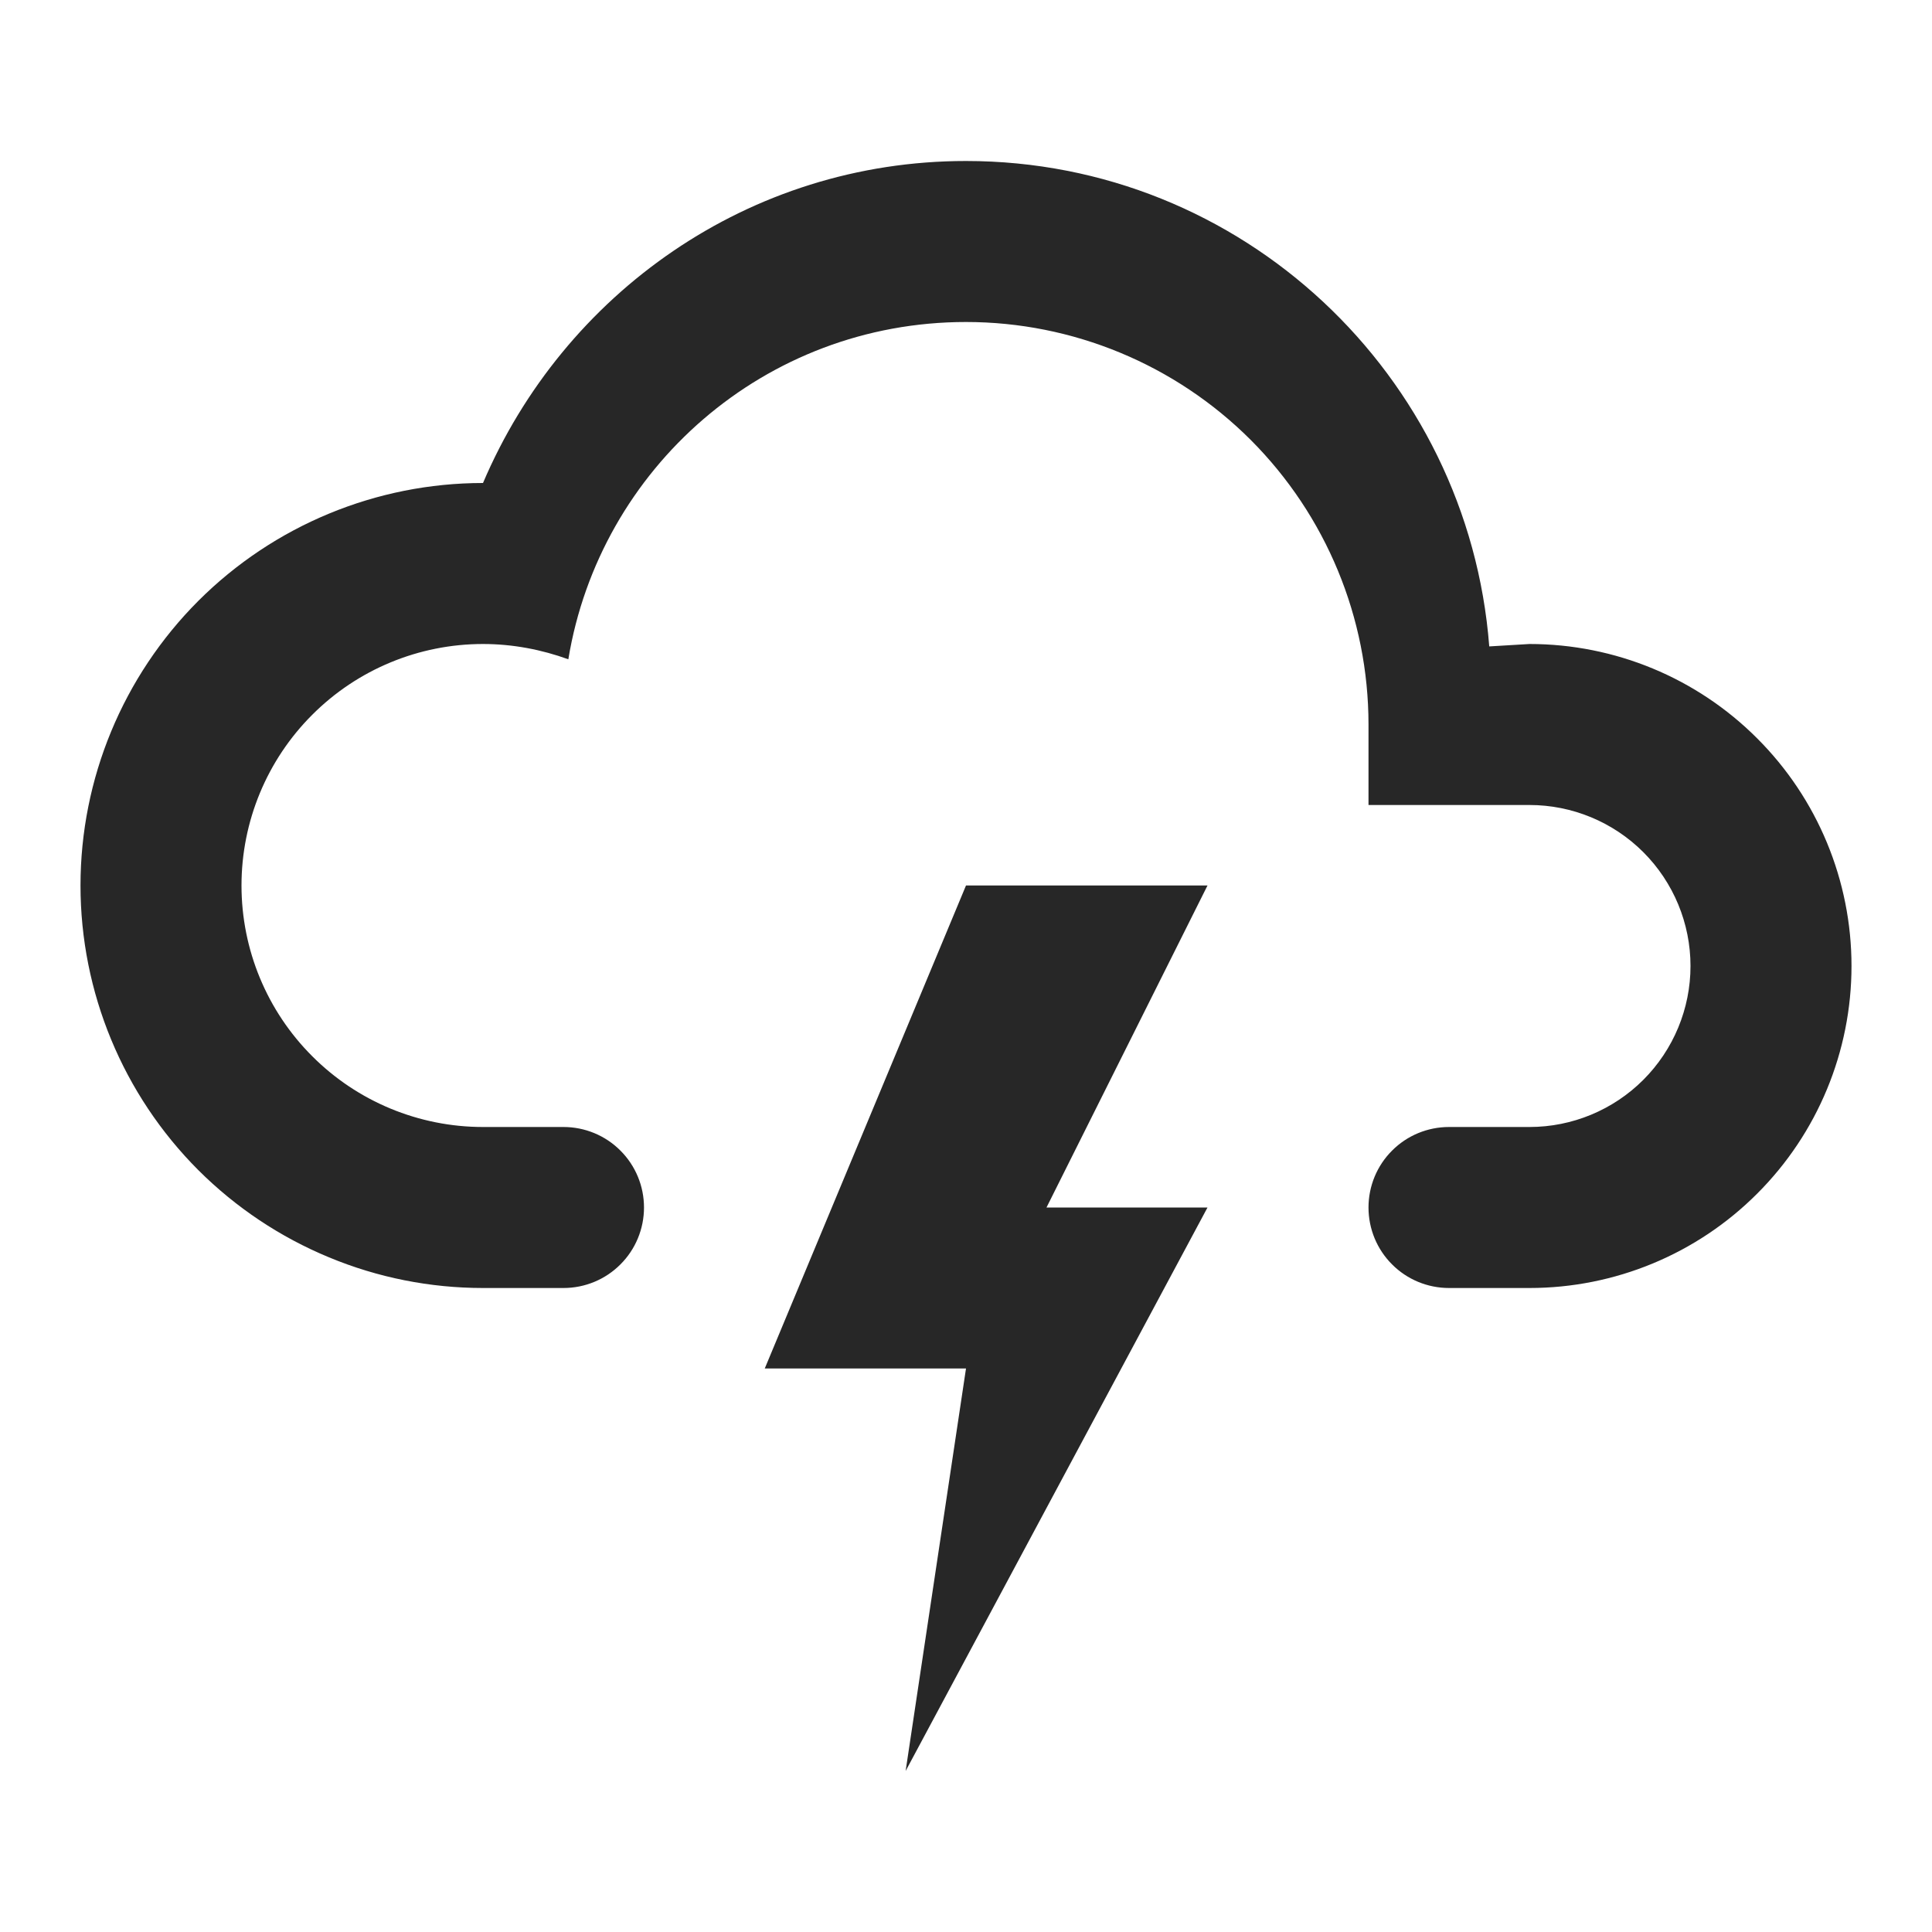 <svg width="24" height="24" viewBox="0 0 24 24" fill="none" xmlns="http://www.w3.org/2000/svg">
<path d="M6 16C5.343 16 4.693 15.871 4.087 15.619C3.48 15.368 2.929 15 2.464 14.536C1.527 13.598 1 12.326 1 11C1 9.674 1.527 8.402 2.464 7.464C3.402 6.527 4.674 6 6 6C7 3.65 9.3 2 12 2C15.43 2 18.24 4.66 18.5 8.03L19 8C20.061 8 21.078 8.421 21.828 9.172C22.579 9.922 23 10.939 23 12C23 13.061 22.579 14.078 21.828 14.828C21.078 15.579 20.061 16 19 16H18C17.735 16 17.48 15.895 17.293 15.707C17.105 15.52 17 15.265 17 15C17 14.735 17.105 14.48 17.293 14.293C17.48 14.105 17.735 14 18 14H19C19.53 14 20.039 13.789 20.414 13.414C20.789 13.039 21 12.53 21 12C21 11.47 20.789 10.961 20.414 10.586C20.039 10.211 19.53 10 19 10H17V9C17 7.674 16.473 6.402 15.536 5.464C14.598 4.527 13.326 4 12 4C9.5 4 7.45 5.82 7.06 8.19C6.73 8.07 6.37 8 6 8C5.204 8 4.441 8.316 3.879 8.879C3.316 9.441 3 10.204 3 11C3 11.796 3.316 12.559 3.879 13.121C4.441 13.684 5.204 14 6 14H7C7.265 14 7.52 14.105 7.707 14.293C7.895 14.48 8 14.735 8 15C8 15.265 7.895 15.52 7.707 15.707C7.52 15.895 7.265 16 7 16H6ZM12 11H15L13 15H15L11.25 22L12 17H9.5L12 11Z" fill="#272727"/>
</svg>
